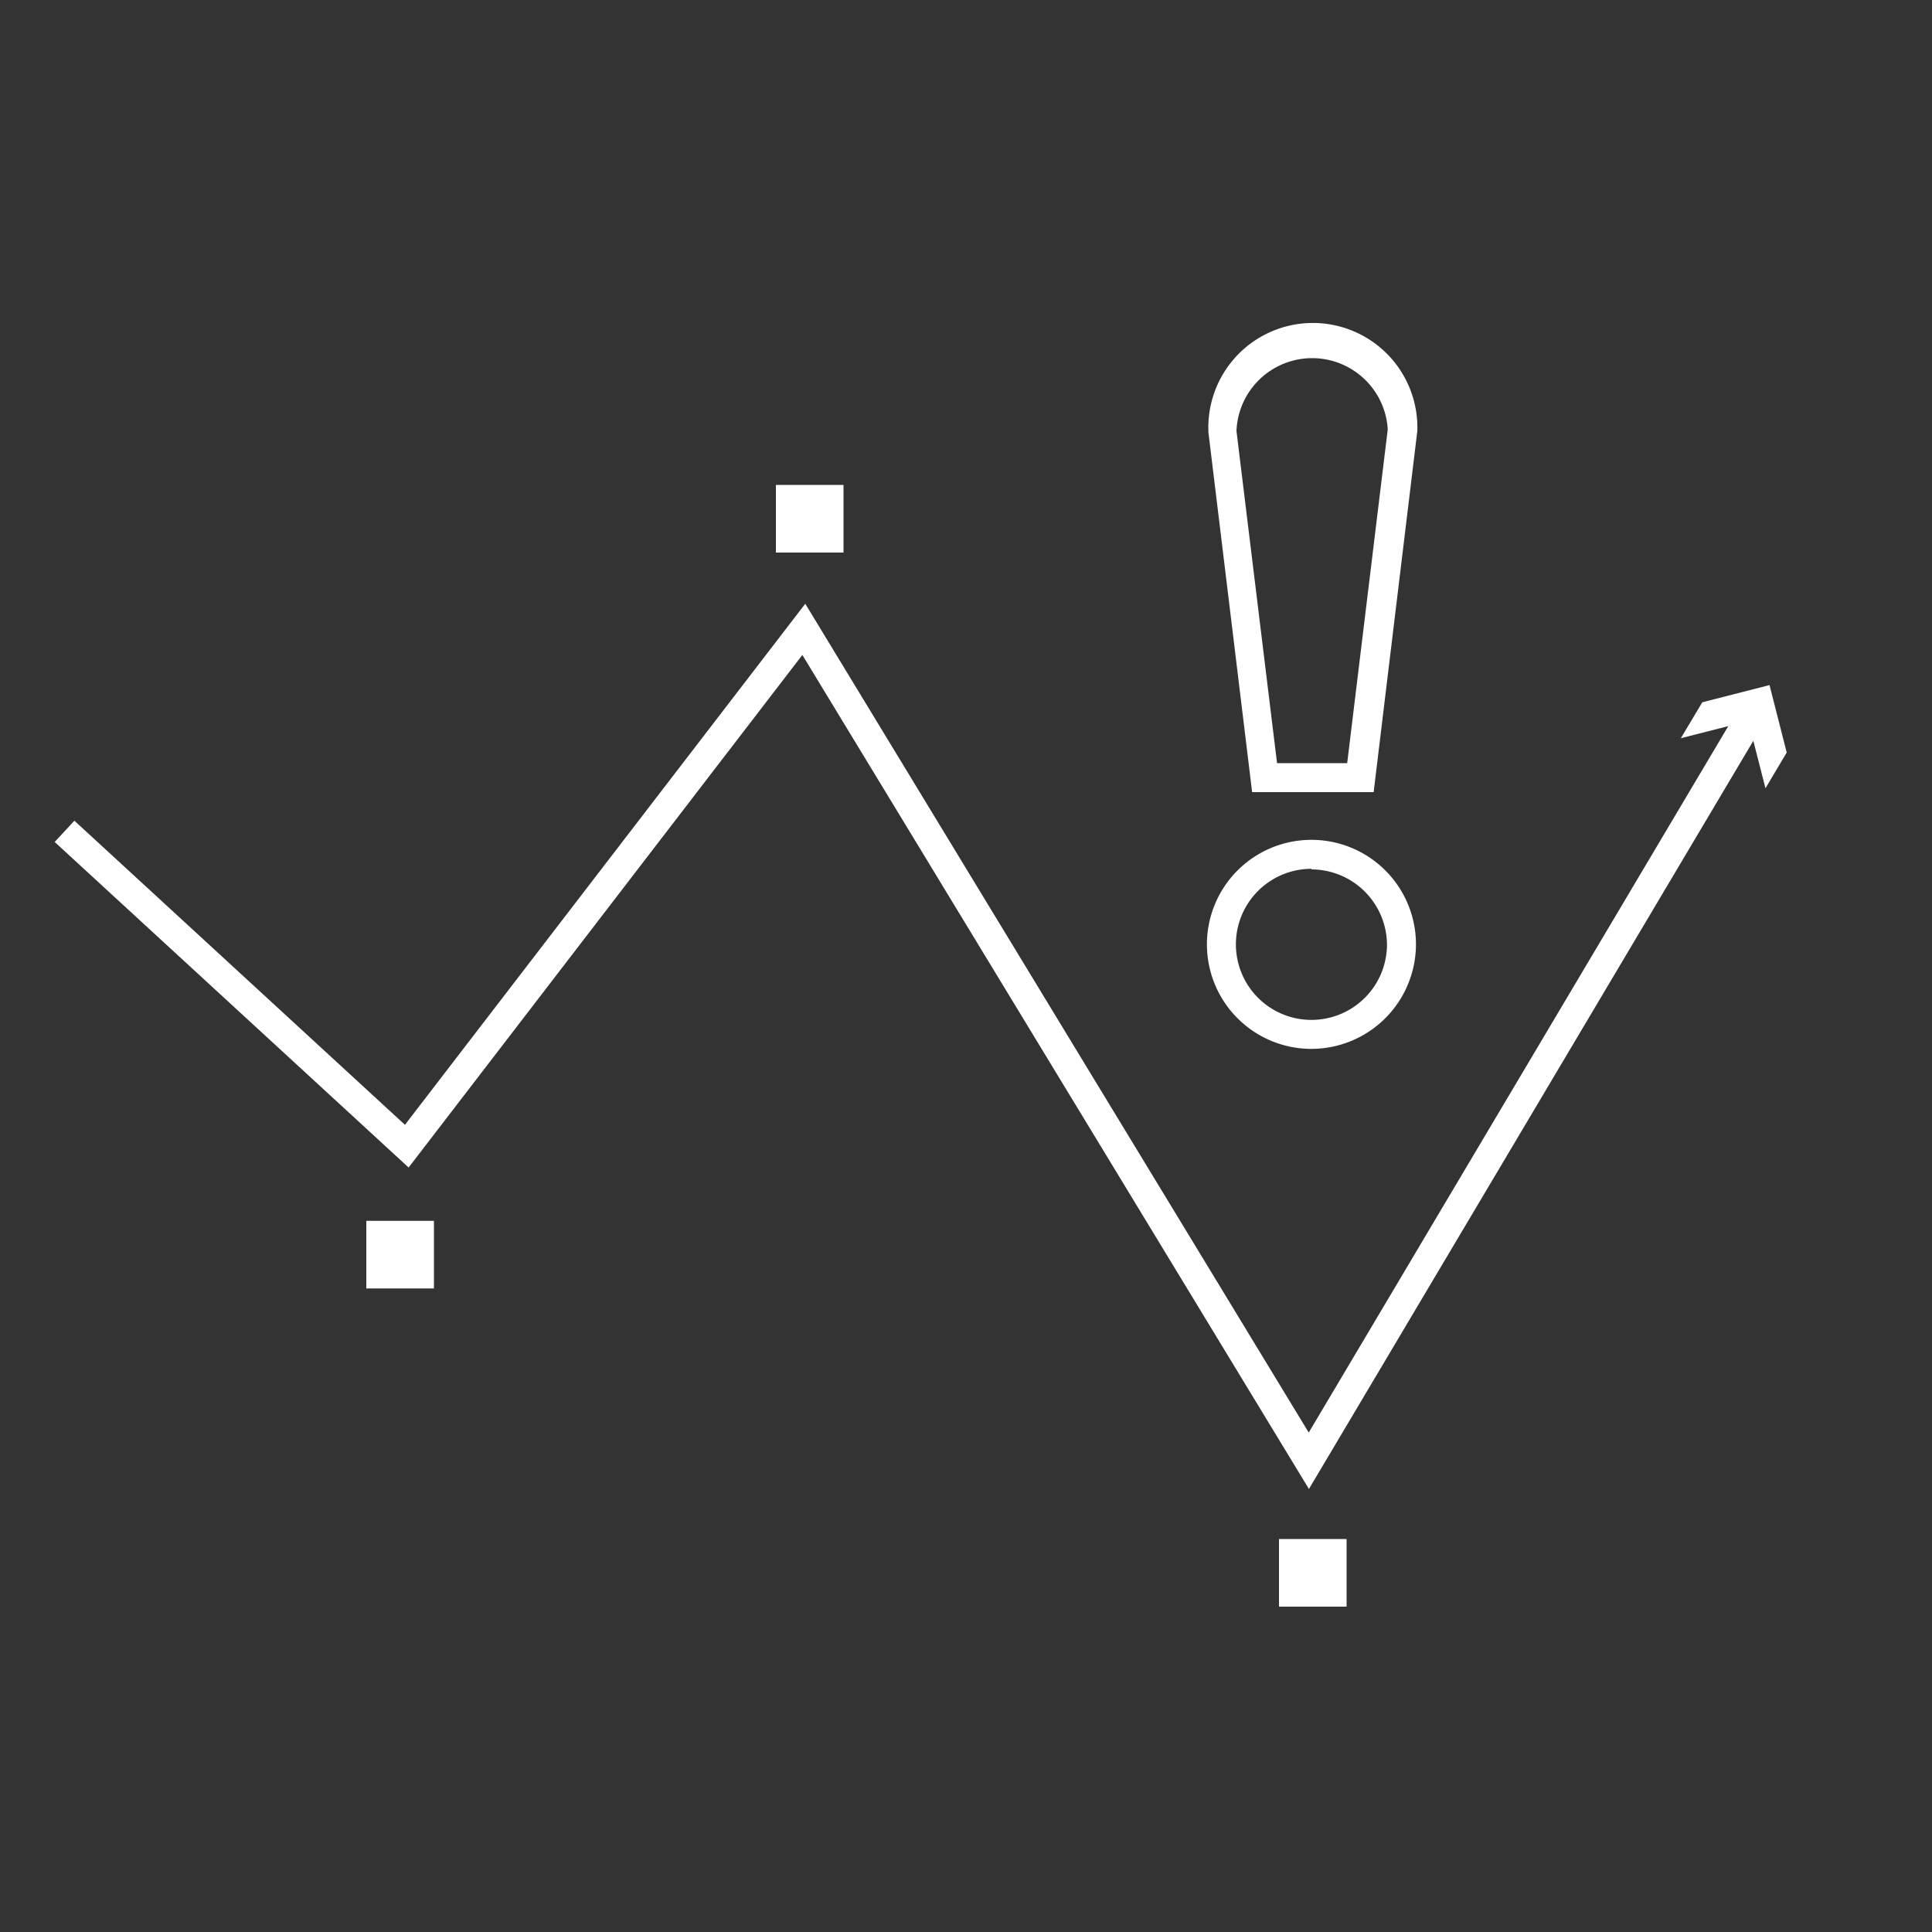 <svg xmlns="http://www.w3.org/2000/svg" viewBox="0 0 100 100"><rect x="0" y="0" width="100" height="100" fill="#333333" stroke="none"/><defs><style>.cls-1{fill:#fff;}</style></defs><g id="opis"><polygon class="cls-1" points="67.75 77.07 41.53 33.9 21.15 60.43 2.83 43.58 3.85 42.48 20.96 58.22 41.68 31.25 67.74 74.15 90.07 36.55 91.36 37.32 67.75 77.07"/><polygon class="cls-1" points="87 38.21 90.49 37.32 91.38 40.8 92.48 38.95 91.59 35.46 88.11 36.35 87 38.21"/><path class="cls-1" d="M71.1,41H64.81l-2.26-18.6a5.41,5.41,0,1,1,10.81-.09Zm-5-1.5h3.63l2.1-17.28a3.92,3.92,0,0,0-7.83.09Z"/><path class="cls-1" d="M67.88,54.29a5.41,5.41,0,1,1,5.41-5.41A5.42,5.42,0,0,1,67.88,54.29Zm0-9.32a3.91,3.91,0,1,0,3.91,3.91A3.92,3.92,0,0,0,67.88,45Z"/><rect class="cls-1" x="18.96" y="63.19" width="3.5" height="3.5"/><rect class="cls-1" x="66.2" y="79.66" width="3.5" height="3.5"/><rect class="cls-1" x="40.16" y="25.1" width="3.5" height="3.5"/></g></svg>